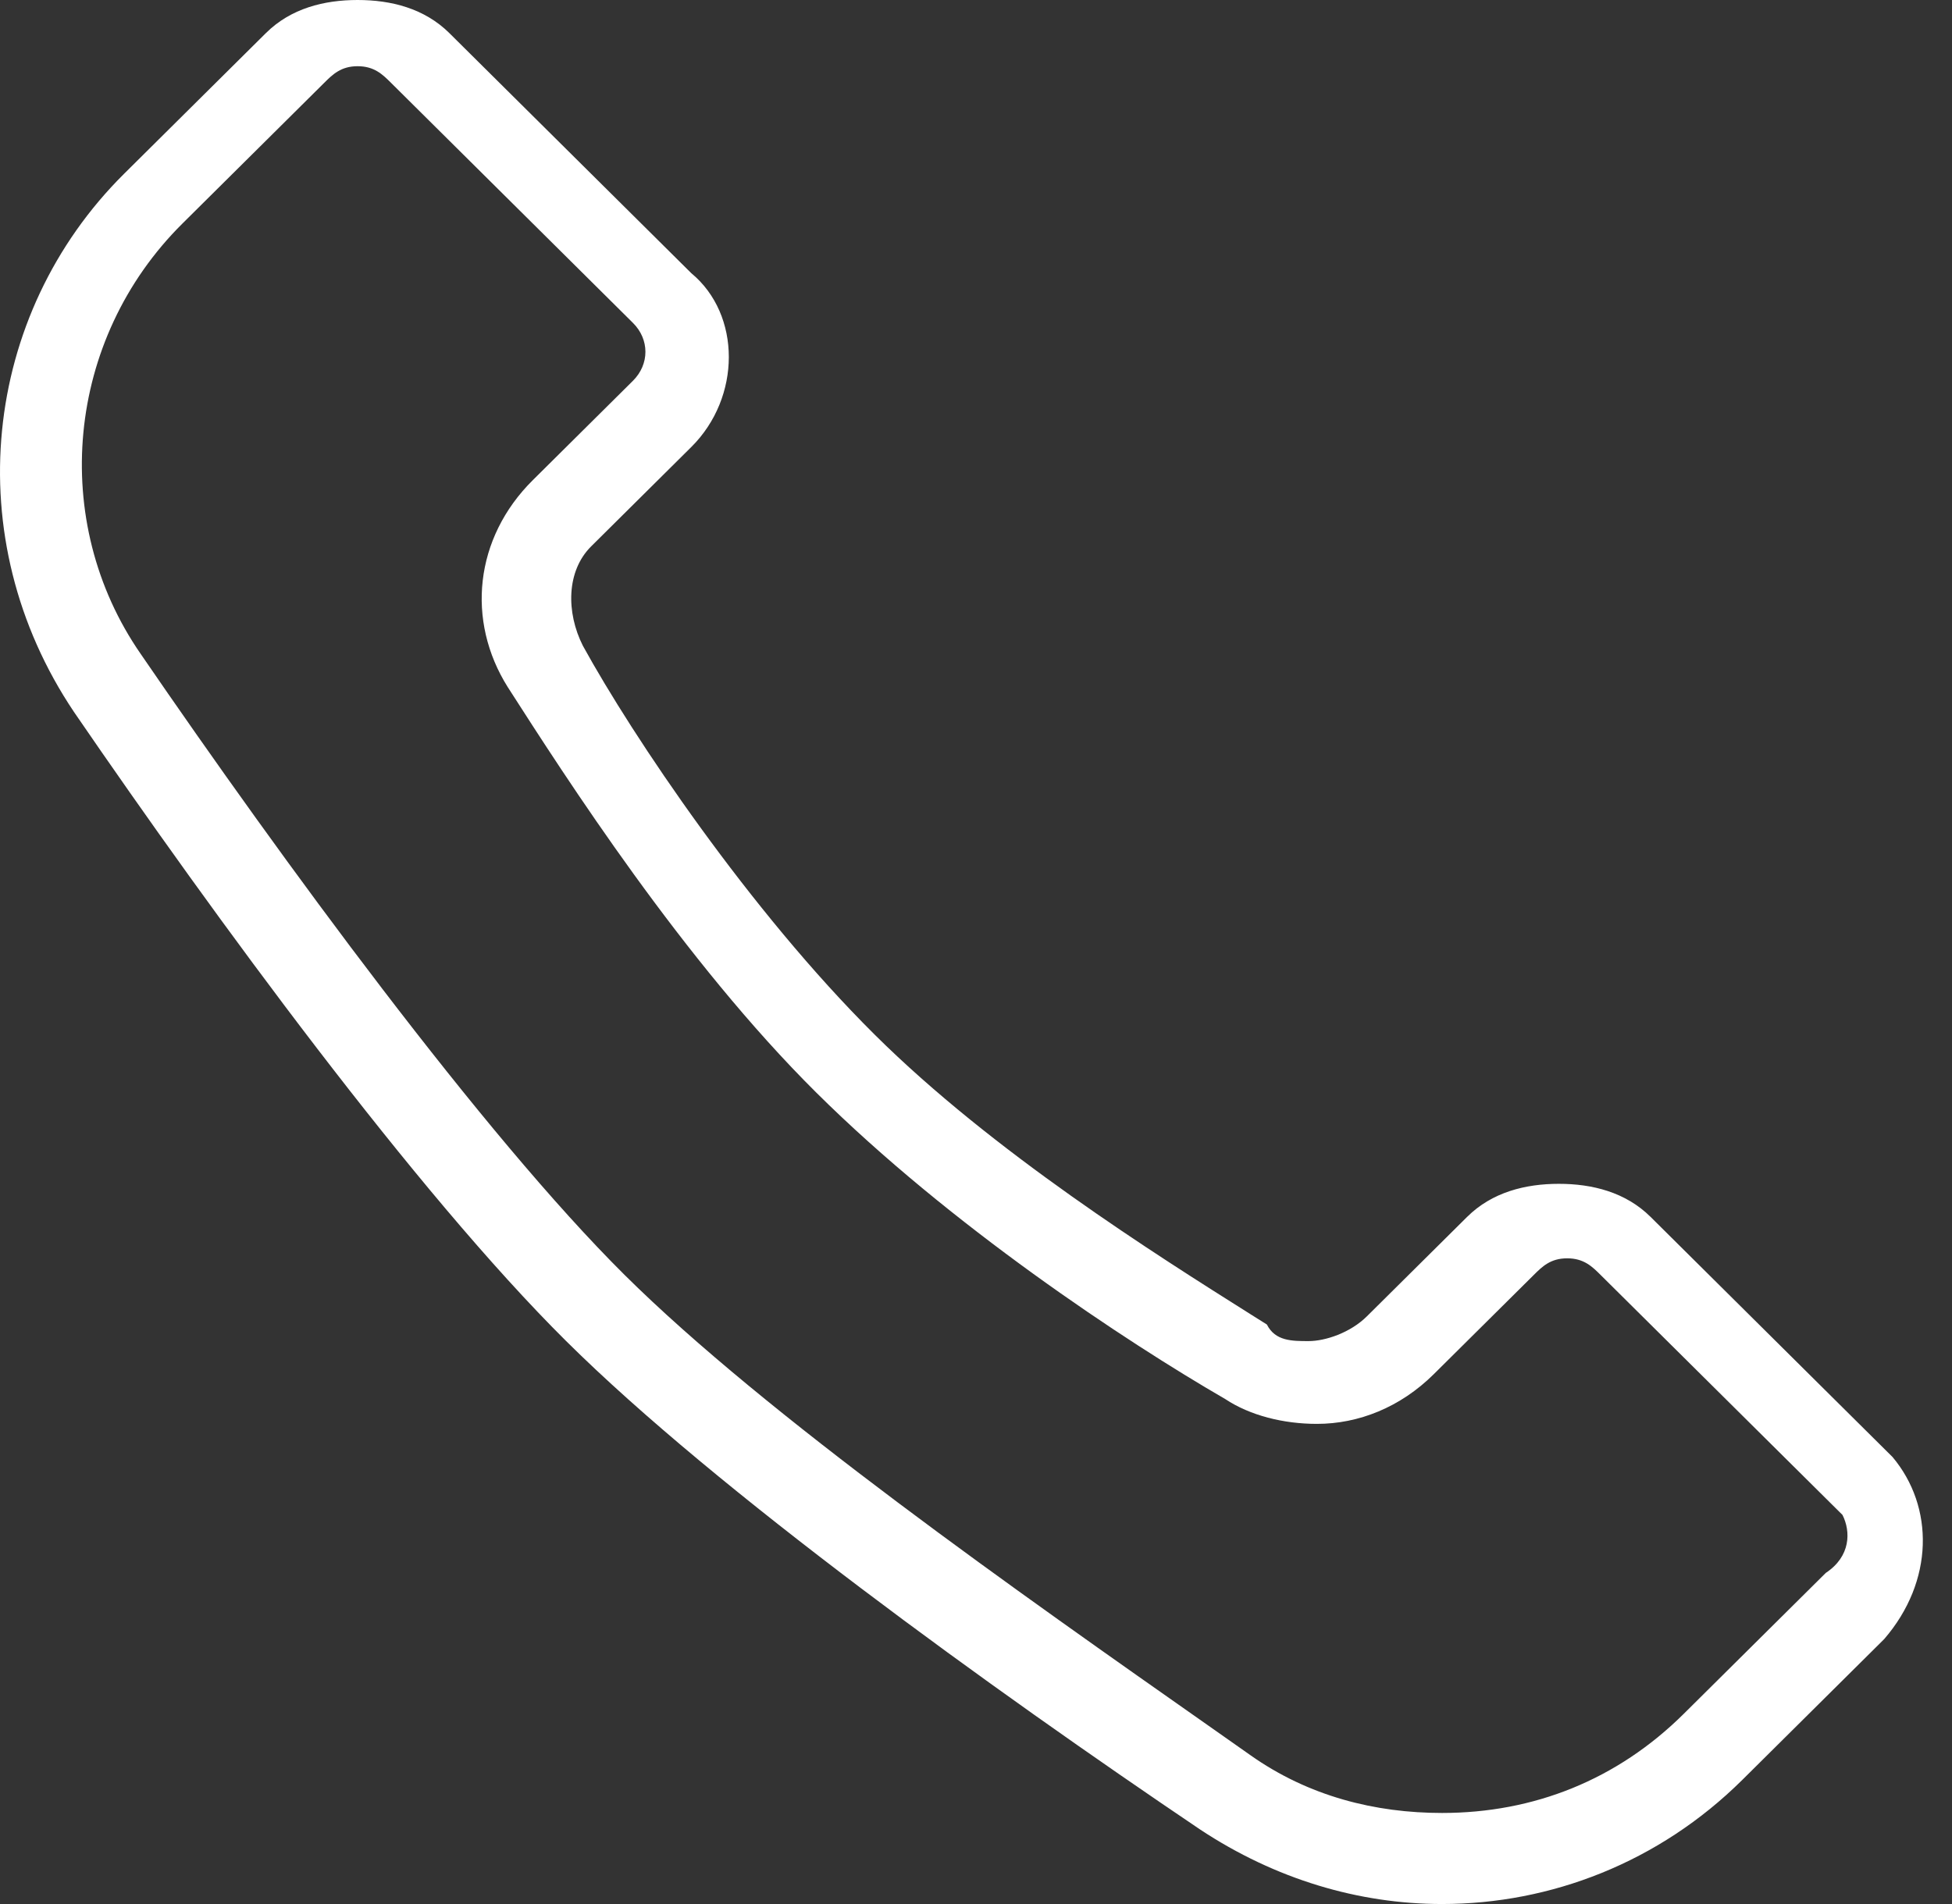 <svg width="41" height="40" viewBox="0 0 41 40" fill="none" xmlns="http://www.w3.org/2000/svg">
<rect x="0" y="0" width="41" height="40" fill="#333333" stroke="none"/>
<path fill-rule="evenodd" clip-rule="evenodd" d="M34.669 25.565L39.751 30.609C40.627 31.652 40.627 33.217 39.575 34.435L36.597 37.391C34.844 39.13 32.567 40 30.289 40C28.537 40 26.785 39.478 25.208 38.435C20.827 35.478 15.045 31.304 11.892 28.174C8.738 25.044 4.533 19.304 1.554 14.957C-0.899 11.304 -0.373 6.609 2.605 3.652L5.584 0.696C6.109 0.174 6.81 0 7.511 0C8.212 0 8.913 0.174 9.439 0.696L14.52 5.739C15.571 6.609 15.571 8.348 14.52 9.391L12.417 11.478C11.892 12 11.892 12.87 12.242 13.565C13.293 15.478 15.746 19.13 18.375 21.739C20.855 24.201 24.272 26.353 26.268 27.611C26.387 27.686 26.501 27.758 26.61 27.826C26.785 28.174 27.135 28.174 27.486 28.174C27.836 28.174 28.362 28 28.712 27.652L30.815 25.565C31.34 25.044 32.041 24.87 32.742 24.87C33.443 24.87 34.144 25.044 34.669 25.565ZM35.37 36L38.349 33.044C38.875 32.696 38.875 32.174 38.7 31.826L33.618 26.783C33.443 26.609 33.268 26.435 32.917 26.435C32.567 26.435 32.392 26.609 32.217 26.783L30.114 28.87C29.413 29.565 28.537 29.913 27.661 29.913C26.96 29.913 26.259 29.739 25.734 29.391C23.631 28.174 19.952 25.739 17.148 22.956C14.345 20.174 11.892 16.348 10.665 14.435C9.789 13.043 9.964 11.304 11.191 10.087L13.294 8C13.644 7.652 13.644 7.13 13.294 6.783L8.212 1.739C8.037 1.565 7.862 1.391 7.511 1.391C7.161 1.391 6.986 1.565 6.811 1.739L3.832 4.696C1.379 7.13 1.029 10.957 2.956 13.739C5.935 18.087 10.14 23.826 13.118 26.783C16.079 29.721 21.355 33.426 25.469 36.314C25.738 36.503 26.002 36.688 26.259 36.87C27.486 37.739 28.888 38.087 30.289 38.087C32.217 38.087 33.969 37.391 35.37 36Z" fill="white"/>
</svg>
